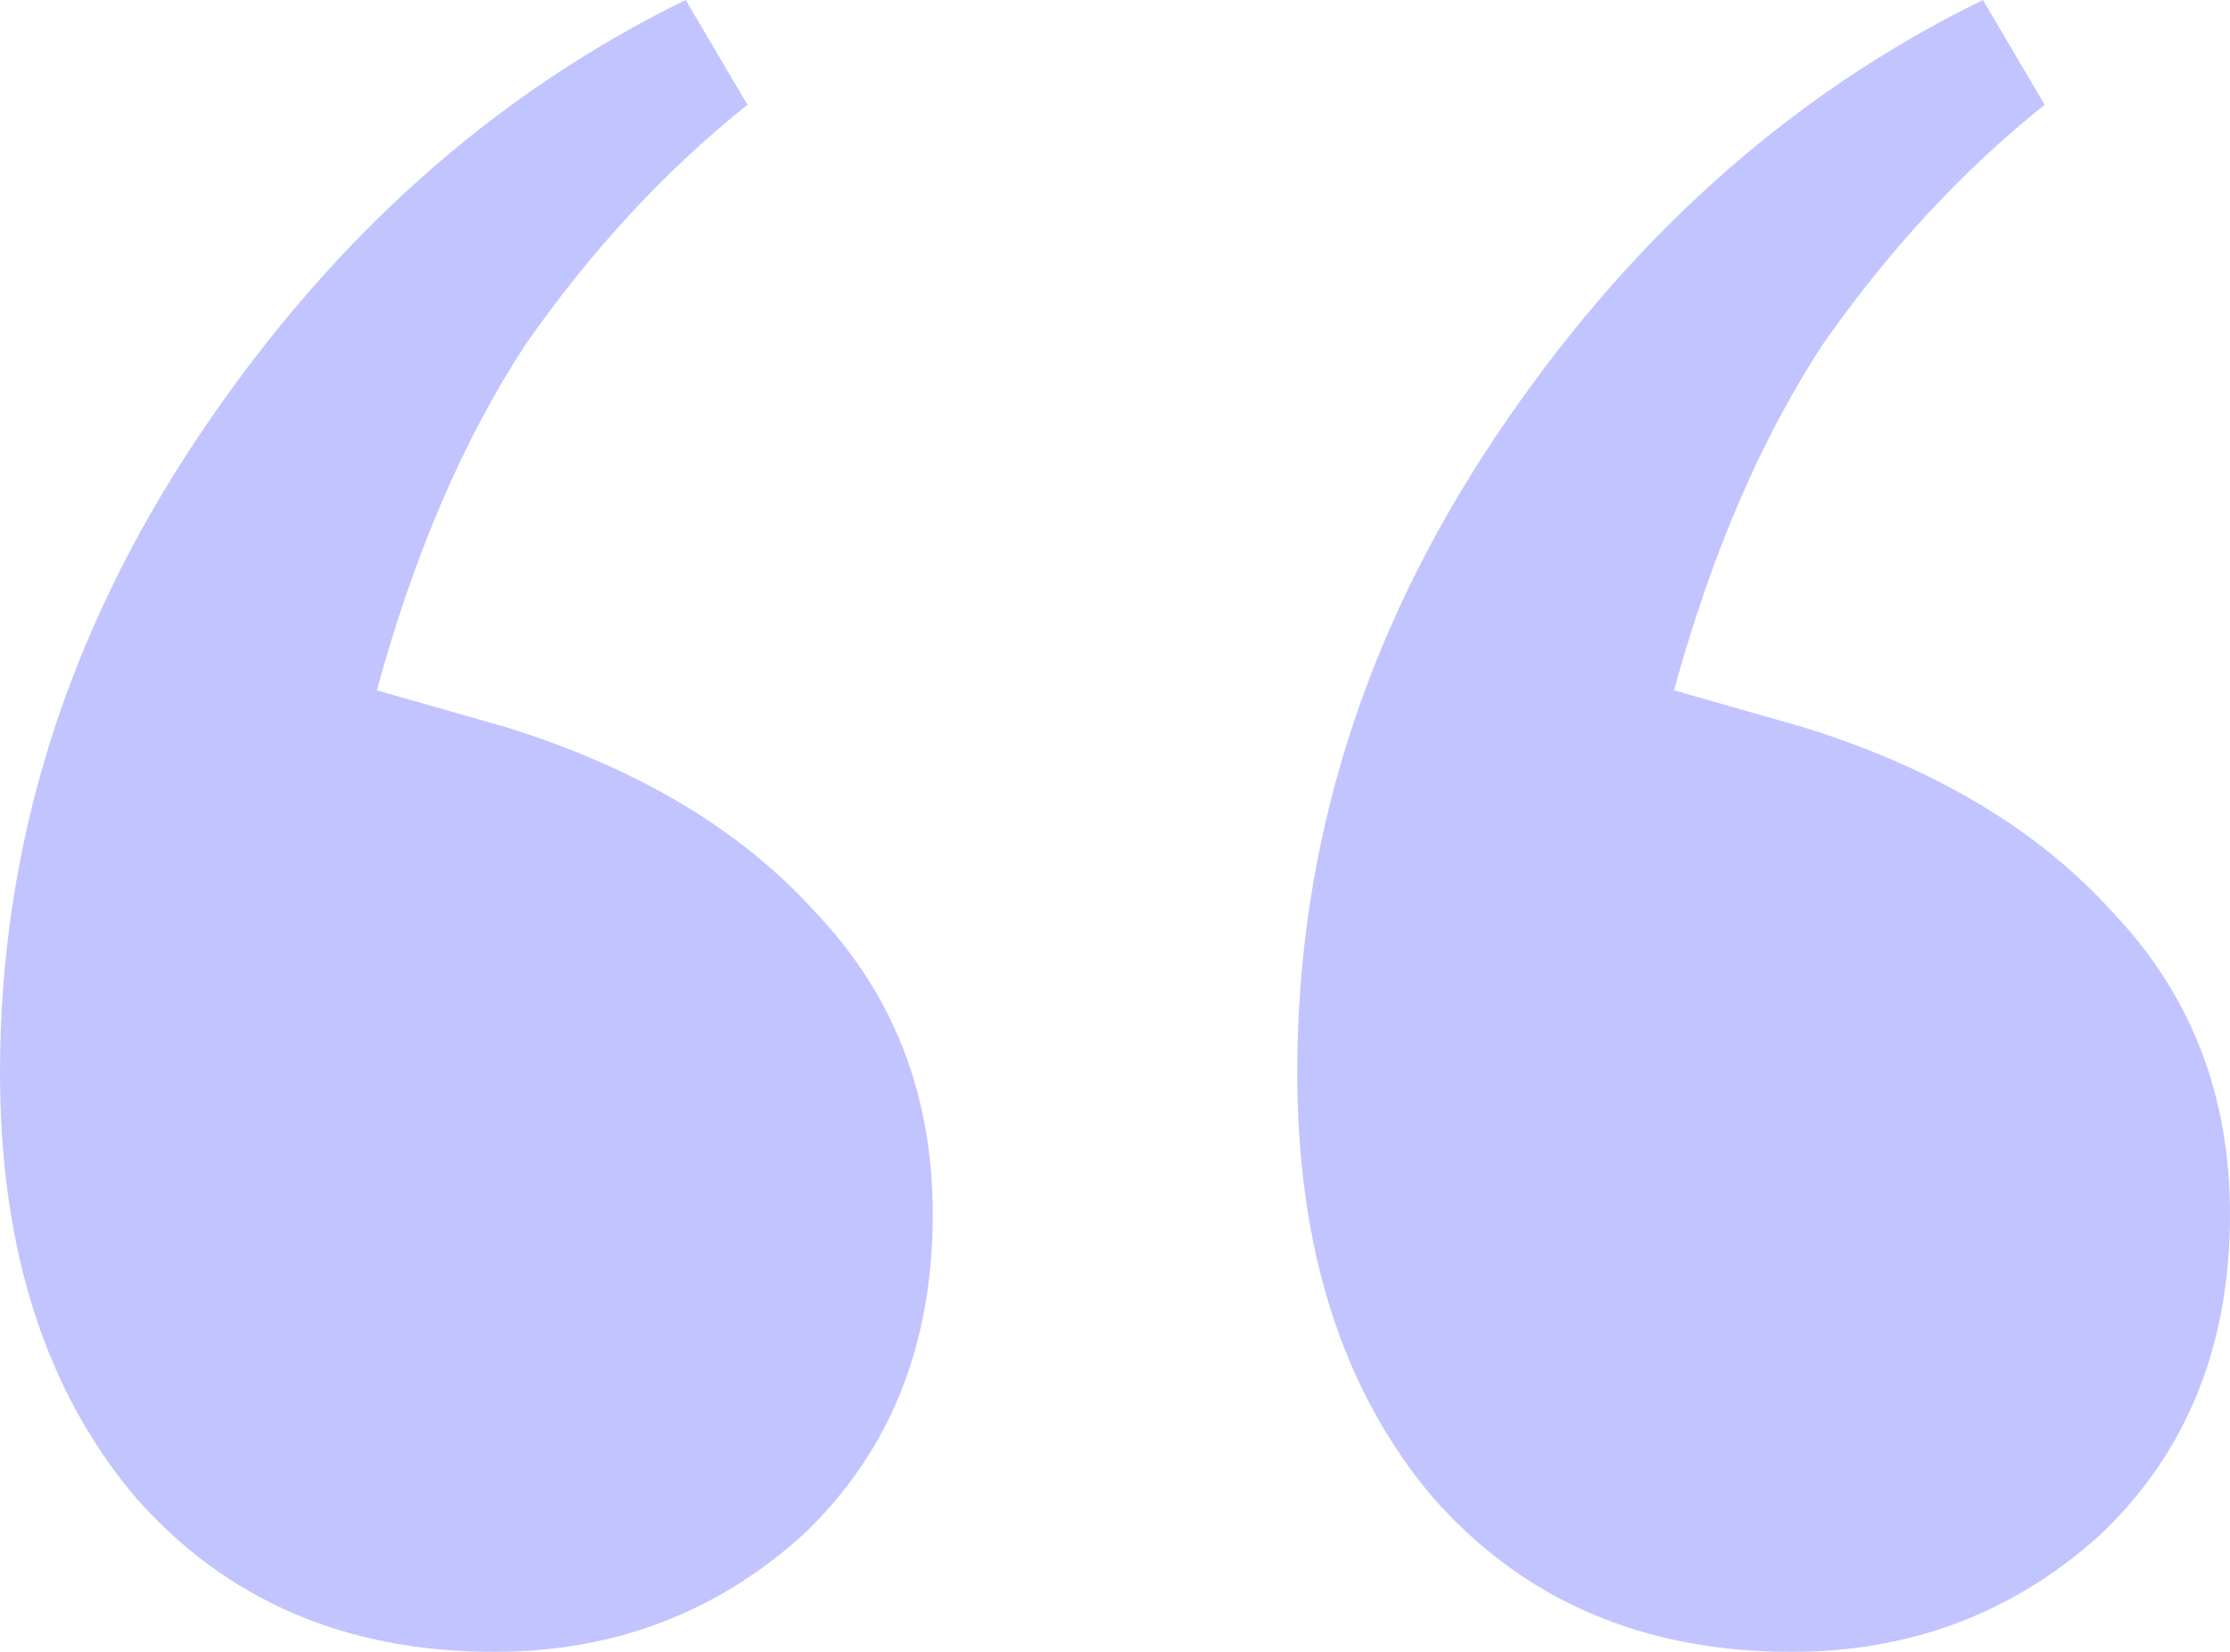 <svg width="54" height="40" viewBox="0 0 54 40" fill="none" xmlns="http://www.w3.org/2000/svg">
<path d="M11.967 40C8.377 40 5.485 38.756 3.291 36.269C1.097 33.682 0 30.249 0 25.97C0 20.497 1.596 15.373 4.787 10.597C7.978 5.821 11.917 2.289 16.604 0L18.1 2.537C16.105 4.129 14.31 6.07 12.715 8.358C11.219 10.647 10.022 13.433 9.125 16.716L12.266 17.612C15.457 18.607 17.95 20.099 19.745 22.09C21.64 24.08 22.587 26.517 22.587 29.403C22.587 32.587 21.54 35.174 19.446 37.164C17.352 39.055 14.859 40 11.967 40ZM43.38 40C39.789 40 36.898 38.756 34.704 36.269C32.51 33.682 31.413 30.249 31.413 25.97C31.413 20.497 33.008 15.373 36.2 10.597C39.391 5.821 43.33 2.289 48.017 0L49.513 2.537C47.518 4.129 45.723 6.07 44.127 8.358C42.632 10.647 41.435 13.433 40.537 16.716L43.679 17.612C46.87 18.607 49.363 20.099 51.158 22.09C53.053 24.08 54 26.517 54 29.403C54 32.587 52.953 35.174 50.859 37.164C48.764 39.055 46.272 40 43.38 40Z" fill="#C2C4FF"/>
</svg>
